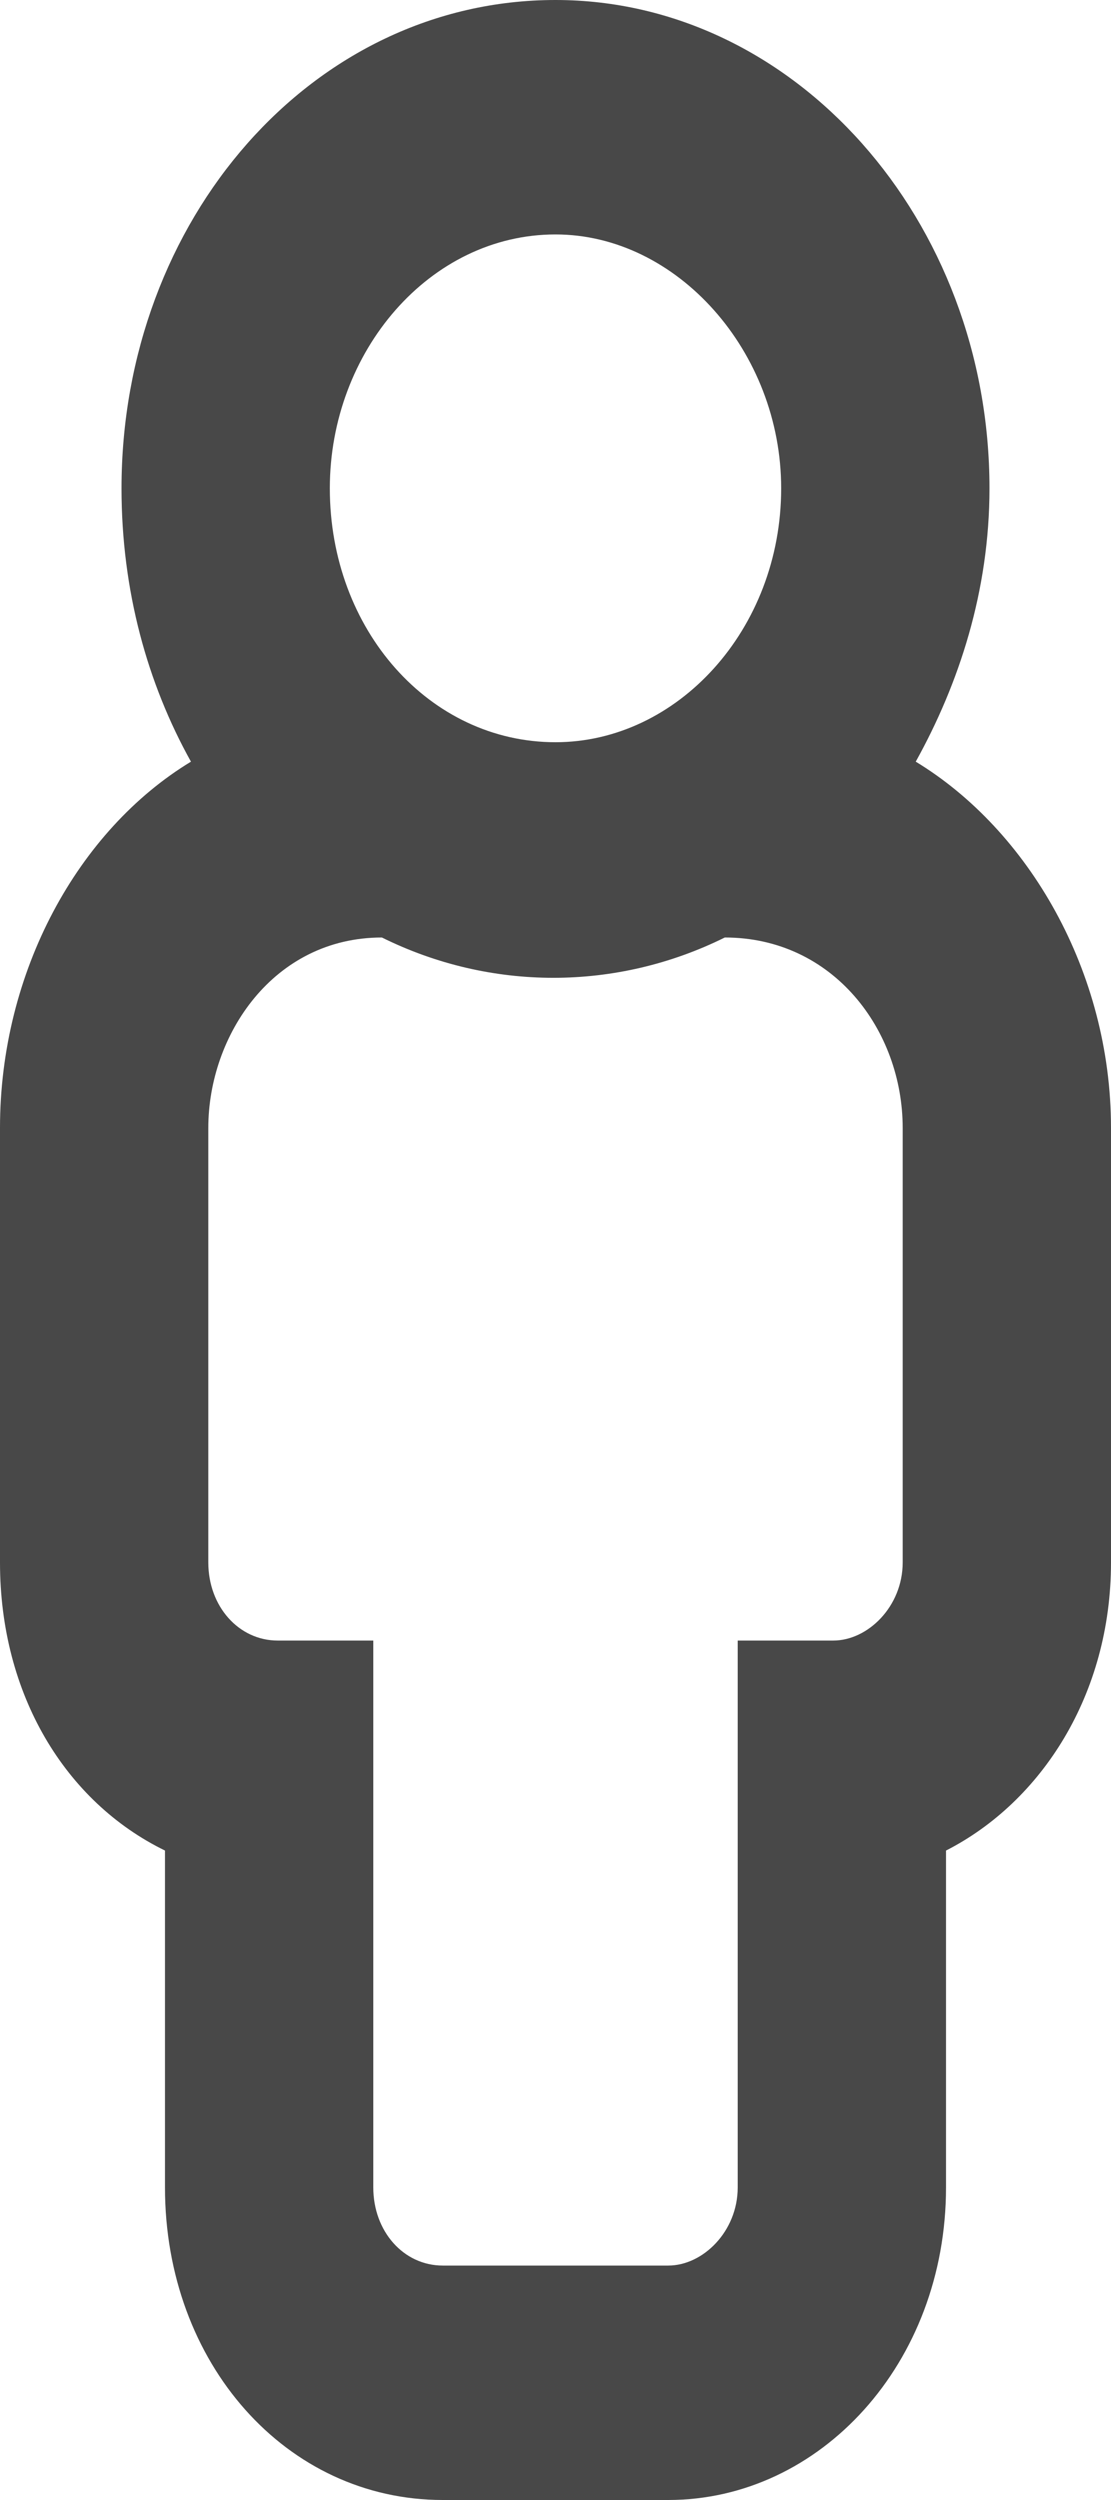 <svg width="8" height="18" viewBox="0 0 8 18" fill="none" xmlns="http://www.w3.org/2000/svg">
<path d="M6.594 5.484C6.906 4.922 7.125 4.254 7.125 3.516C7.125 1.582 5.719 0 4 0C2.25 0 0.875 1.582 0.875 3.516C0.875 4.254 1.062 4.922 1.375 5.484C0.562 5.977 0 6.996 0 8.121V11.25C0 12.199 0.469 12.973 1.188 13.324V15.75C1.188 17.016 2.062 18 3.188 18H4.812C5.906 18 6.812 17.016 6.812 15.75V13.324C7.5 12.973 8 12.199 8 11.25V8.121C8 6.996 7.406 5.977 6.594 5.484ZM4 1.688C4.875 1.688 5.625 2.531 5.625 3.516C5.625 4.535 4.875 5.344 4 5.344C3.094 5.344 2.375 4.535 2.375 3.516C2.375 2.531 3.094 1.688 4 1.688ZM6.5 11.25C6.5 11.566 6.25 11.812 6 11.812H5.312V15.75C5.312 16.066 5.062 16.312 4.812 16.312H3.188C2.906 16.312 2.688 16.066 2.688 15.75V11.812H2C1.719 11.812 1.5 11.566 1.5 11.25V8.121C1.5 7.453 1.969 6.75 2.75 6.75C3.531 7.137 4.438 7.137 5.219 6.75C6 6.75 6.5 7.418 6.5 8.121V11.25Z" fill="#484848"/>
</svg>
